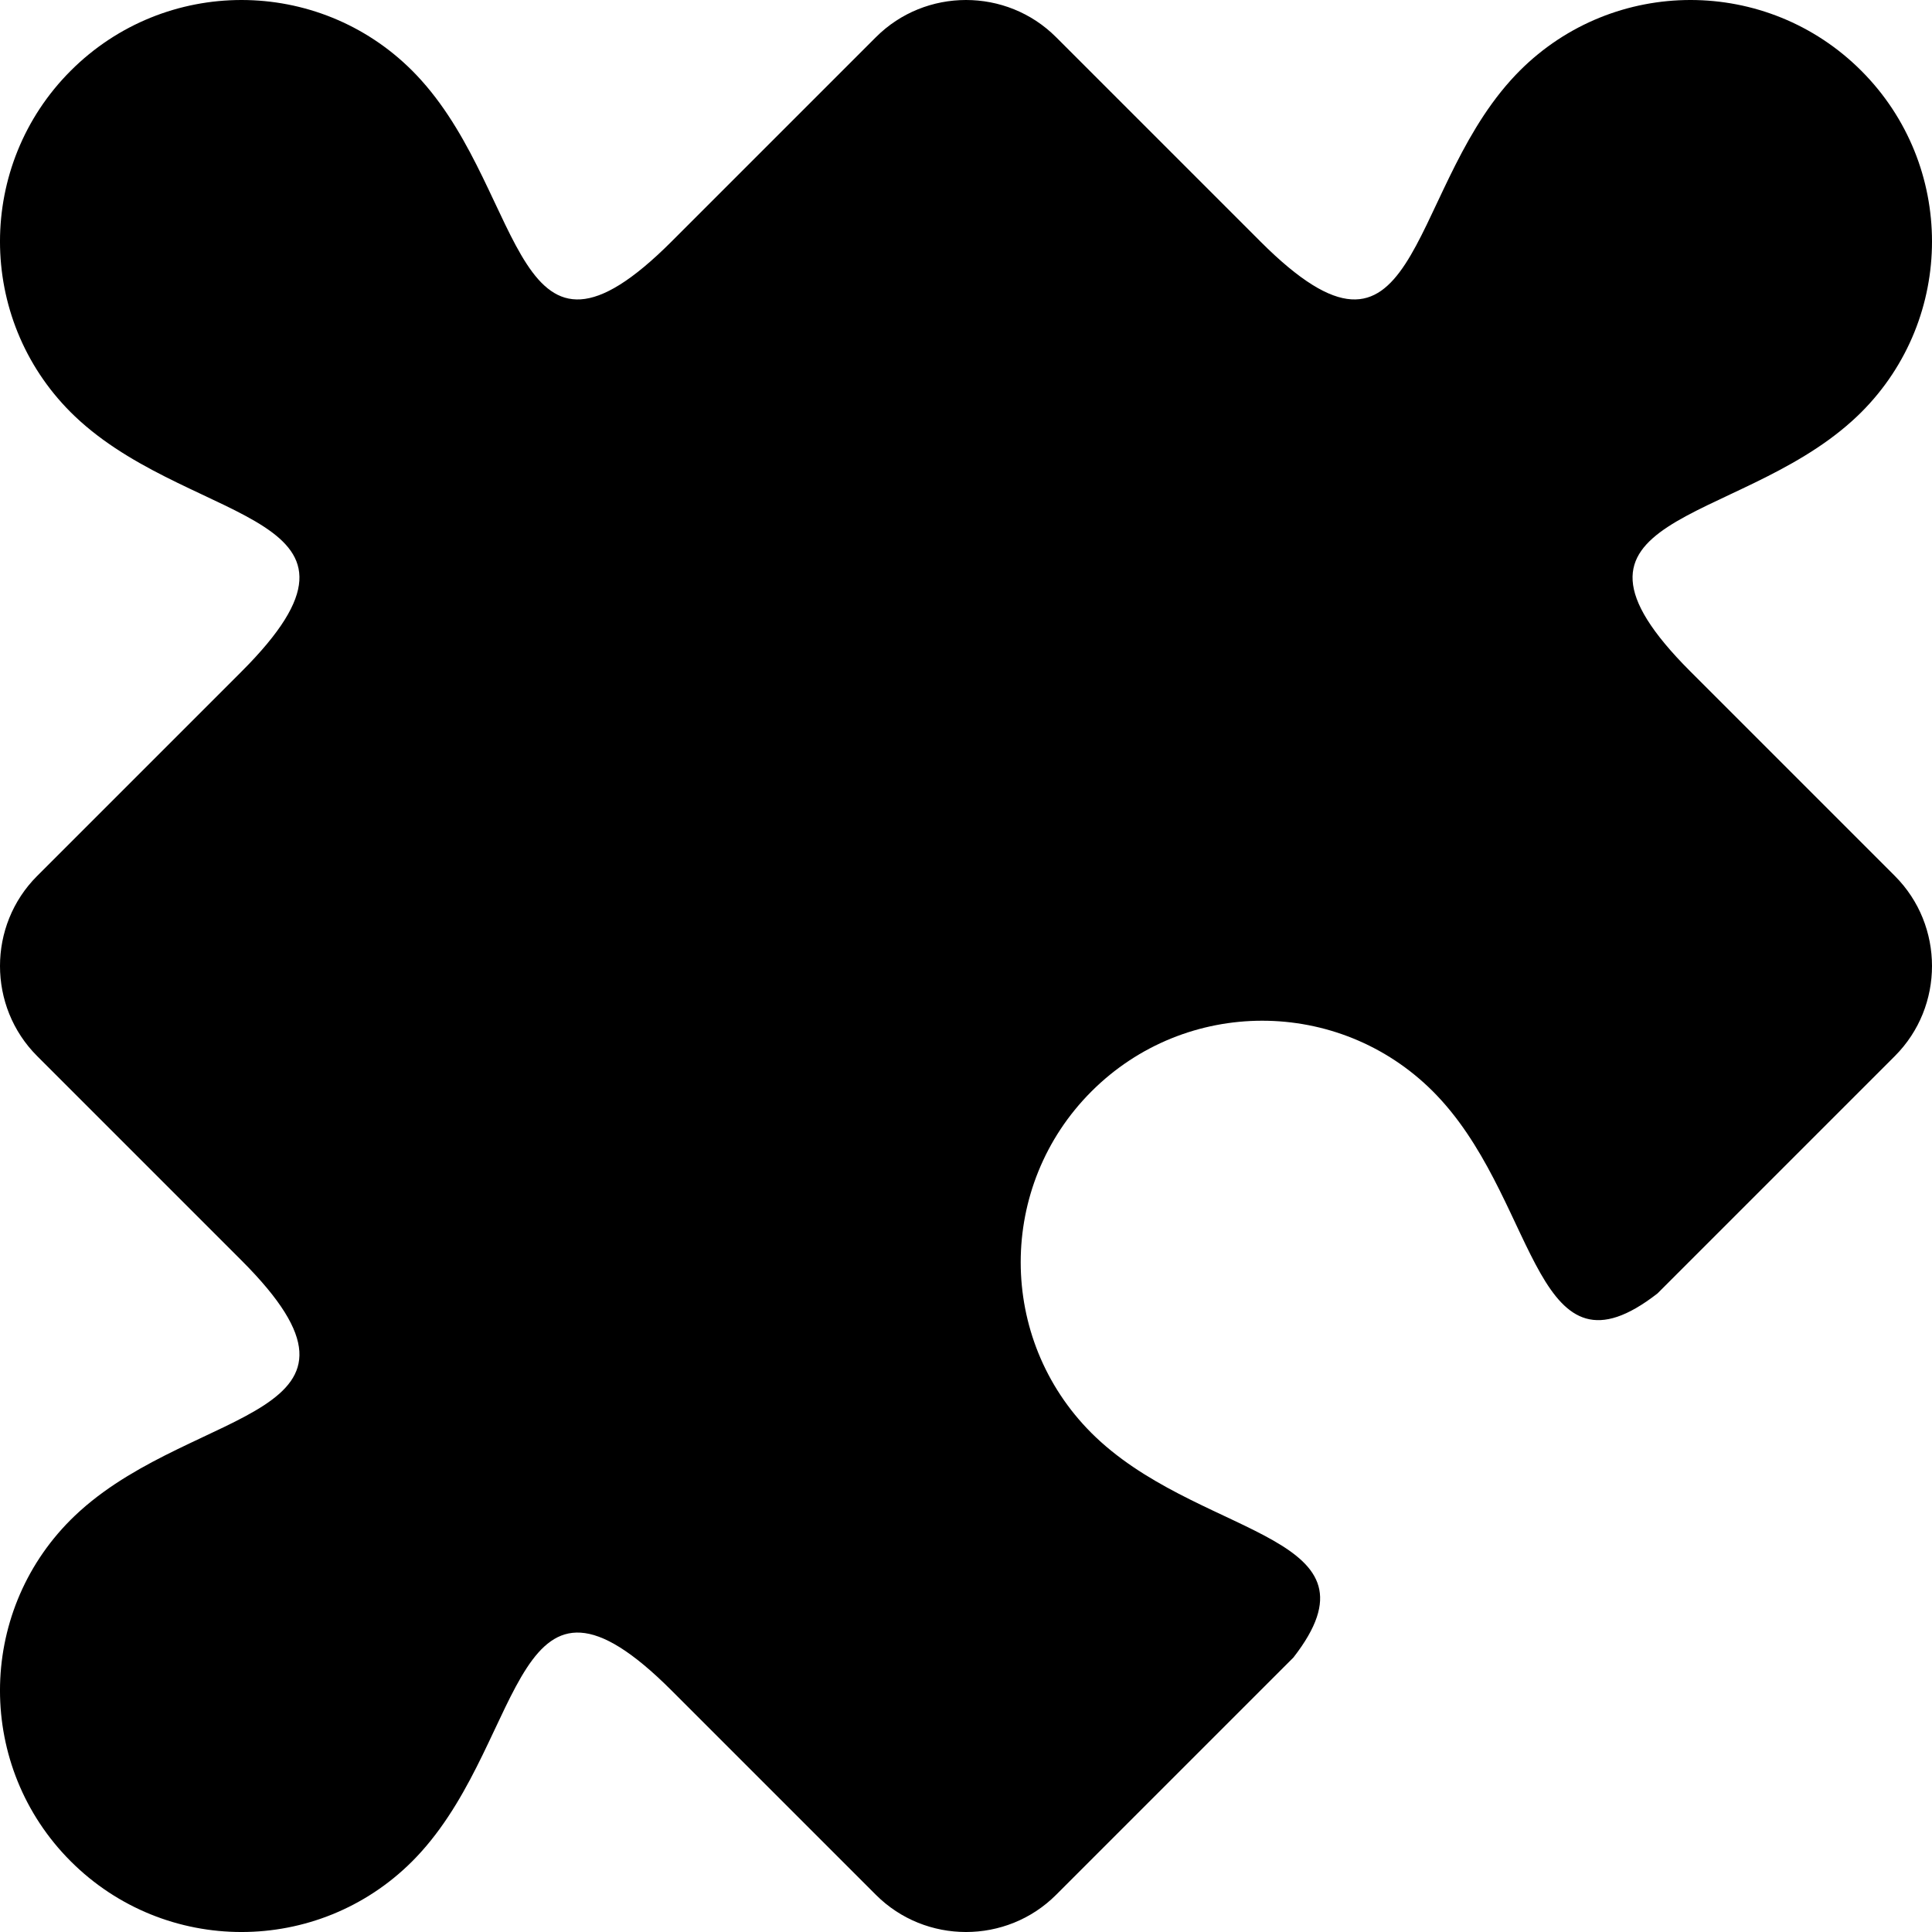 <svg xmlns="http://www.w3.org/2000/svg" viewBox="0 0 512 512"><path d="M502.156 232.133l-54.194-54.194c-41.73-41.762 11.691-38.424 42.707-66.245l.463-.422c.719-.657 1.43-1.325 2.123-2.018 24.993-24.994 24.993-65.515 0-90.51-24.994-24.993-65.516-24.993-90.51 0-.693.693-1.361 1.404-2.019 2.123l-.422.462c-27.826 31.022-24.48 84.461-66.271 42.682l-54.166-54.166c-13.126-13.127-34.605-13.127-47.733 0l-54.141 54.141-.015.014c-41.805 41.804-38.454-11.644-66.283-42.669l-.422-.463c-.658-.719-1.326-1.43-2.019-2.123-24.993-24.993-65.515-24.993-90.51 0-24.993 24.994-24.993 65.516 0 90.51.692.693 1.403 1.361 2.123 2.019l.462.422c31.026 27.829 84.473 24.479 42.67 66.283l-.014.015-54.14 54.14c-13.127 13.127-13.127 34.607 0 47.734l54.151 54.151.002.003c41.804 41.805-11.644 38.454-42.669 66.283l-.463.422c-.719.658-1.43 1.326-2.123 2.019-24.993 24.993-24.993 65.515 0 90.51 24.994 24.993 65.516 24.993 90.51 0 .693-.692 1.361-1.403 2.019-2.123l.422-.462c27.826-31.023 24.48-84.461 66.27-42.683l54.169 54.169c13.127 13.125 34.607 13.125 47.733 0l62.917-62.917c25.066-32.225-22.422-31.452-50.955-57.045l-.462-.422c-.72-.657-1.431-1.325-2.123-2.019-24.993-24.994-24.993-65.516 0-90.51 24.995-24.993 65.517-24.993 90.51 0 .692.693 1.36 1.404 2.019 2.123l.422.463c25.593 28.532 24.819 76.021 57.045 50.954l62.917-62.917c13.126-13.127 13.126-34.607 0-47.734z"/></svg>